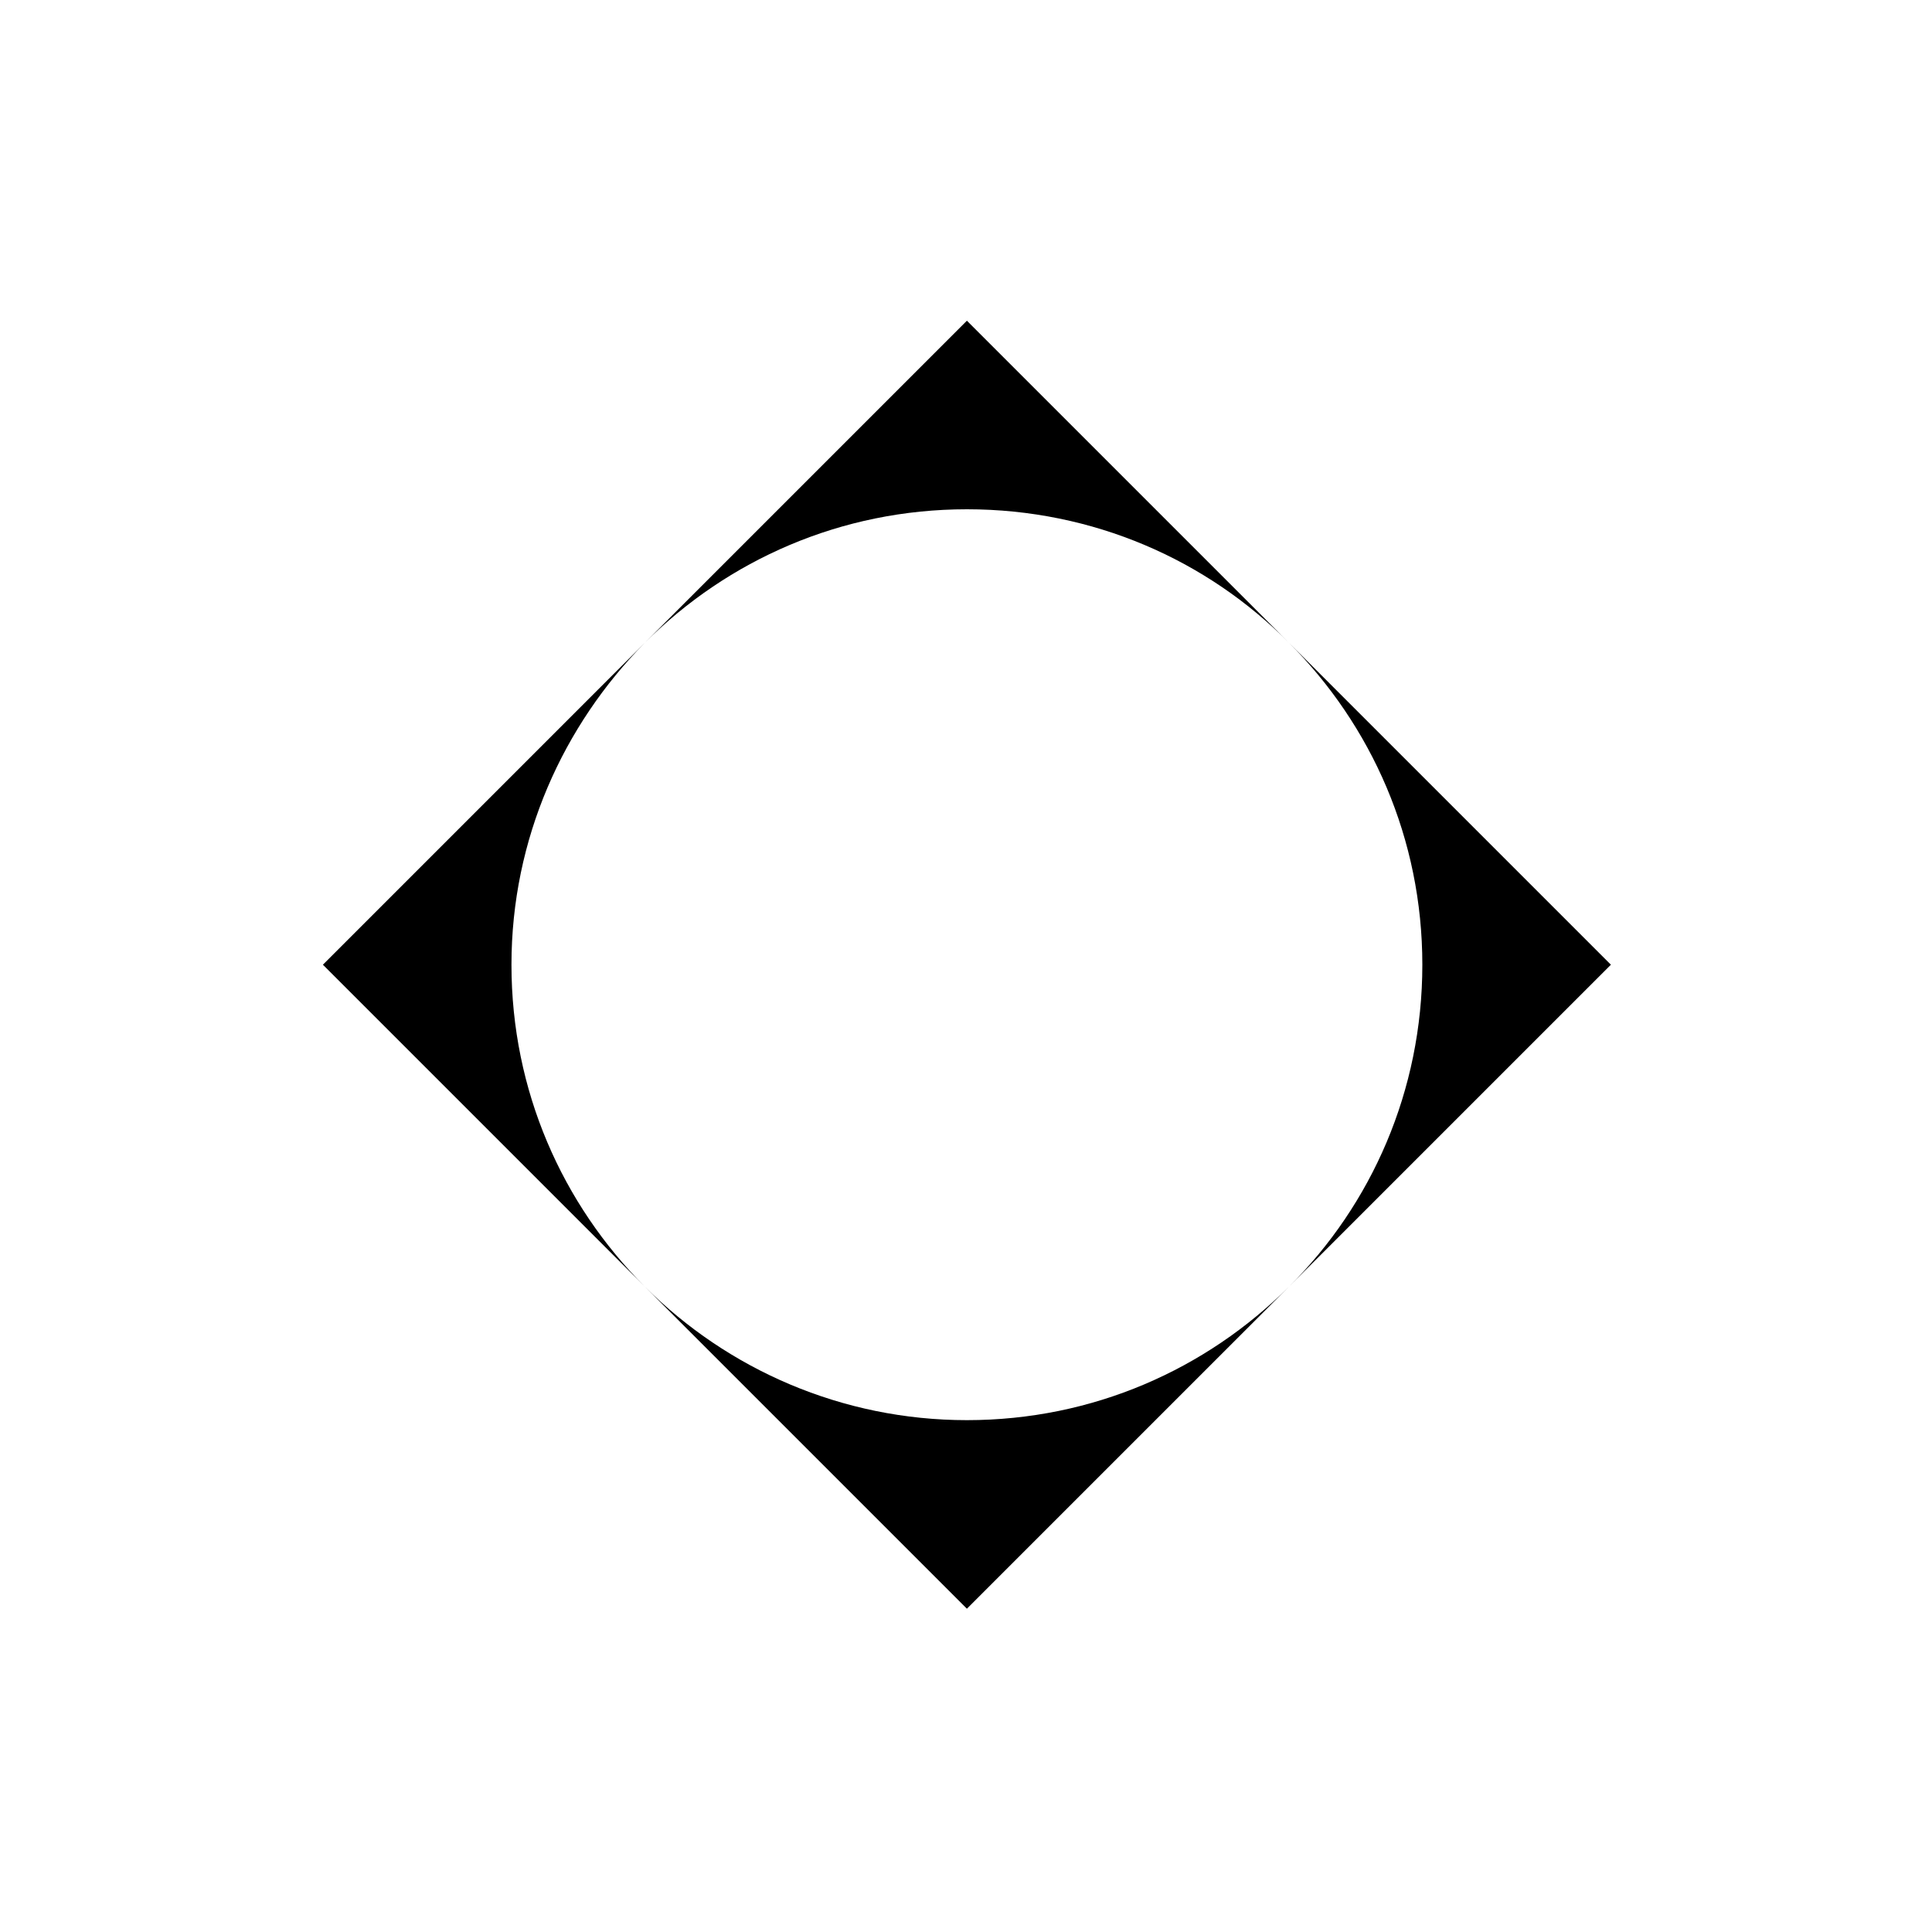 <?xml version="1.0" encoding="UTF-8"?> <svg xmlns="http://www.w3.org/2000/svg" xmlns:xlink="http://www.w3.org/1999/xlink" version="1.1" x="0px" y="0px" viewBox="0 0 3000 3000" overflow="visible" xml:space="preserve"> <g id="Layer_1"> <g> <g> <path d="M1001.4,998l-500,500l500,500c-128.4-128.4-207.2-304.4-207.2-500S874.5,1126.4,1001.4,998z"></path> <path d="M1001.4,1998l500,500l500-500c-128.4,128.4-304.4,207.2-500,207.2C1307.4,2205.2,1129.8,2126.4,1001.4,1998z"></path> <path d="M2001.4,998l-500-500l-500,500c128.4-128.4,304.4-207.2,500-207.2C1697.5,790.8,1874.5,869.6,2001.4,998z"></path> <path d="M2001.4,998c128.4,128.4,207.2,304.4,207.2,500s-78.8,372.6-207.2,500l500-500L2001.4,998z"></path> <path d="M1001.4,998L1001.4,998L1001.4,998z"></path> <path d="M1001.4,1998L1001.4,1998L1001.4,1998z"></path> </g> </g> </g> <g id="Calque_2" display="none"> <path display="inline" d="M1500,500C948.2,500,500,948.2,500,1500c0,551.8,448.2,1000,1000,1000s1000-448.2,1000-1000 C2502.6,948.2,2051.8,500,1500,500z M1500,2272c-426,0-772-346-772-772s346-772,772-772s774,346,772,772 C2272,1926,1926,2272,1500,2272z"></path> </g> </svg> 